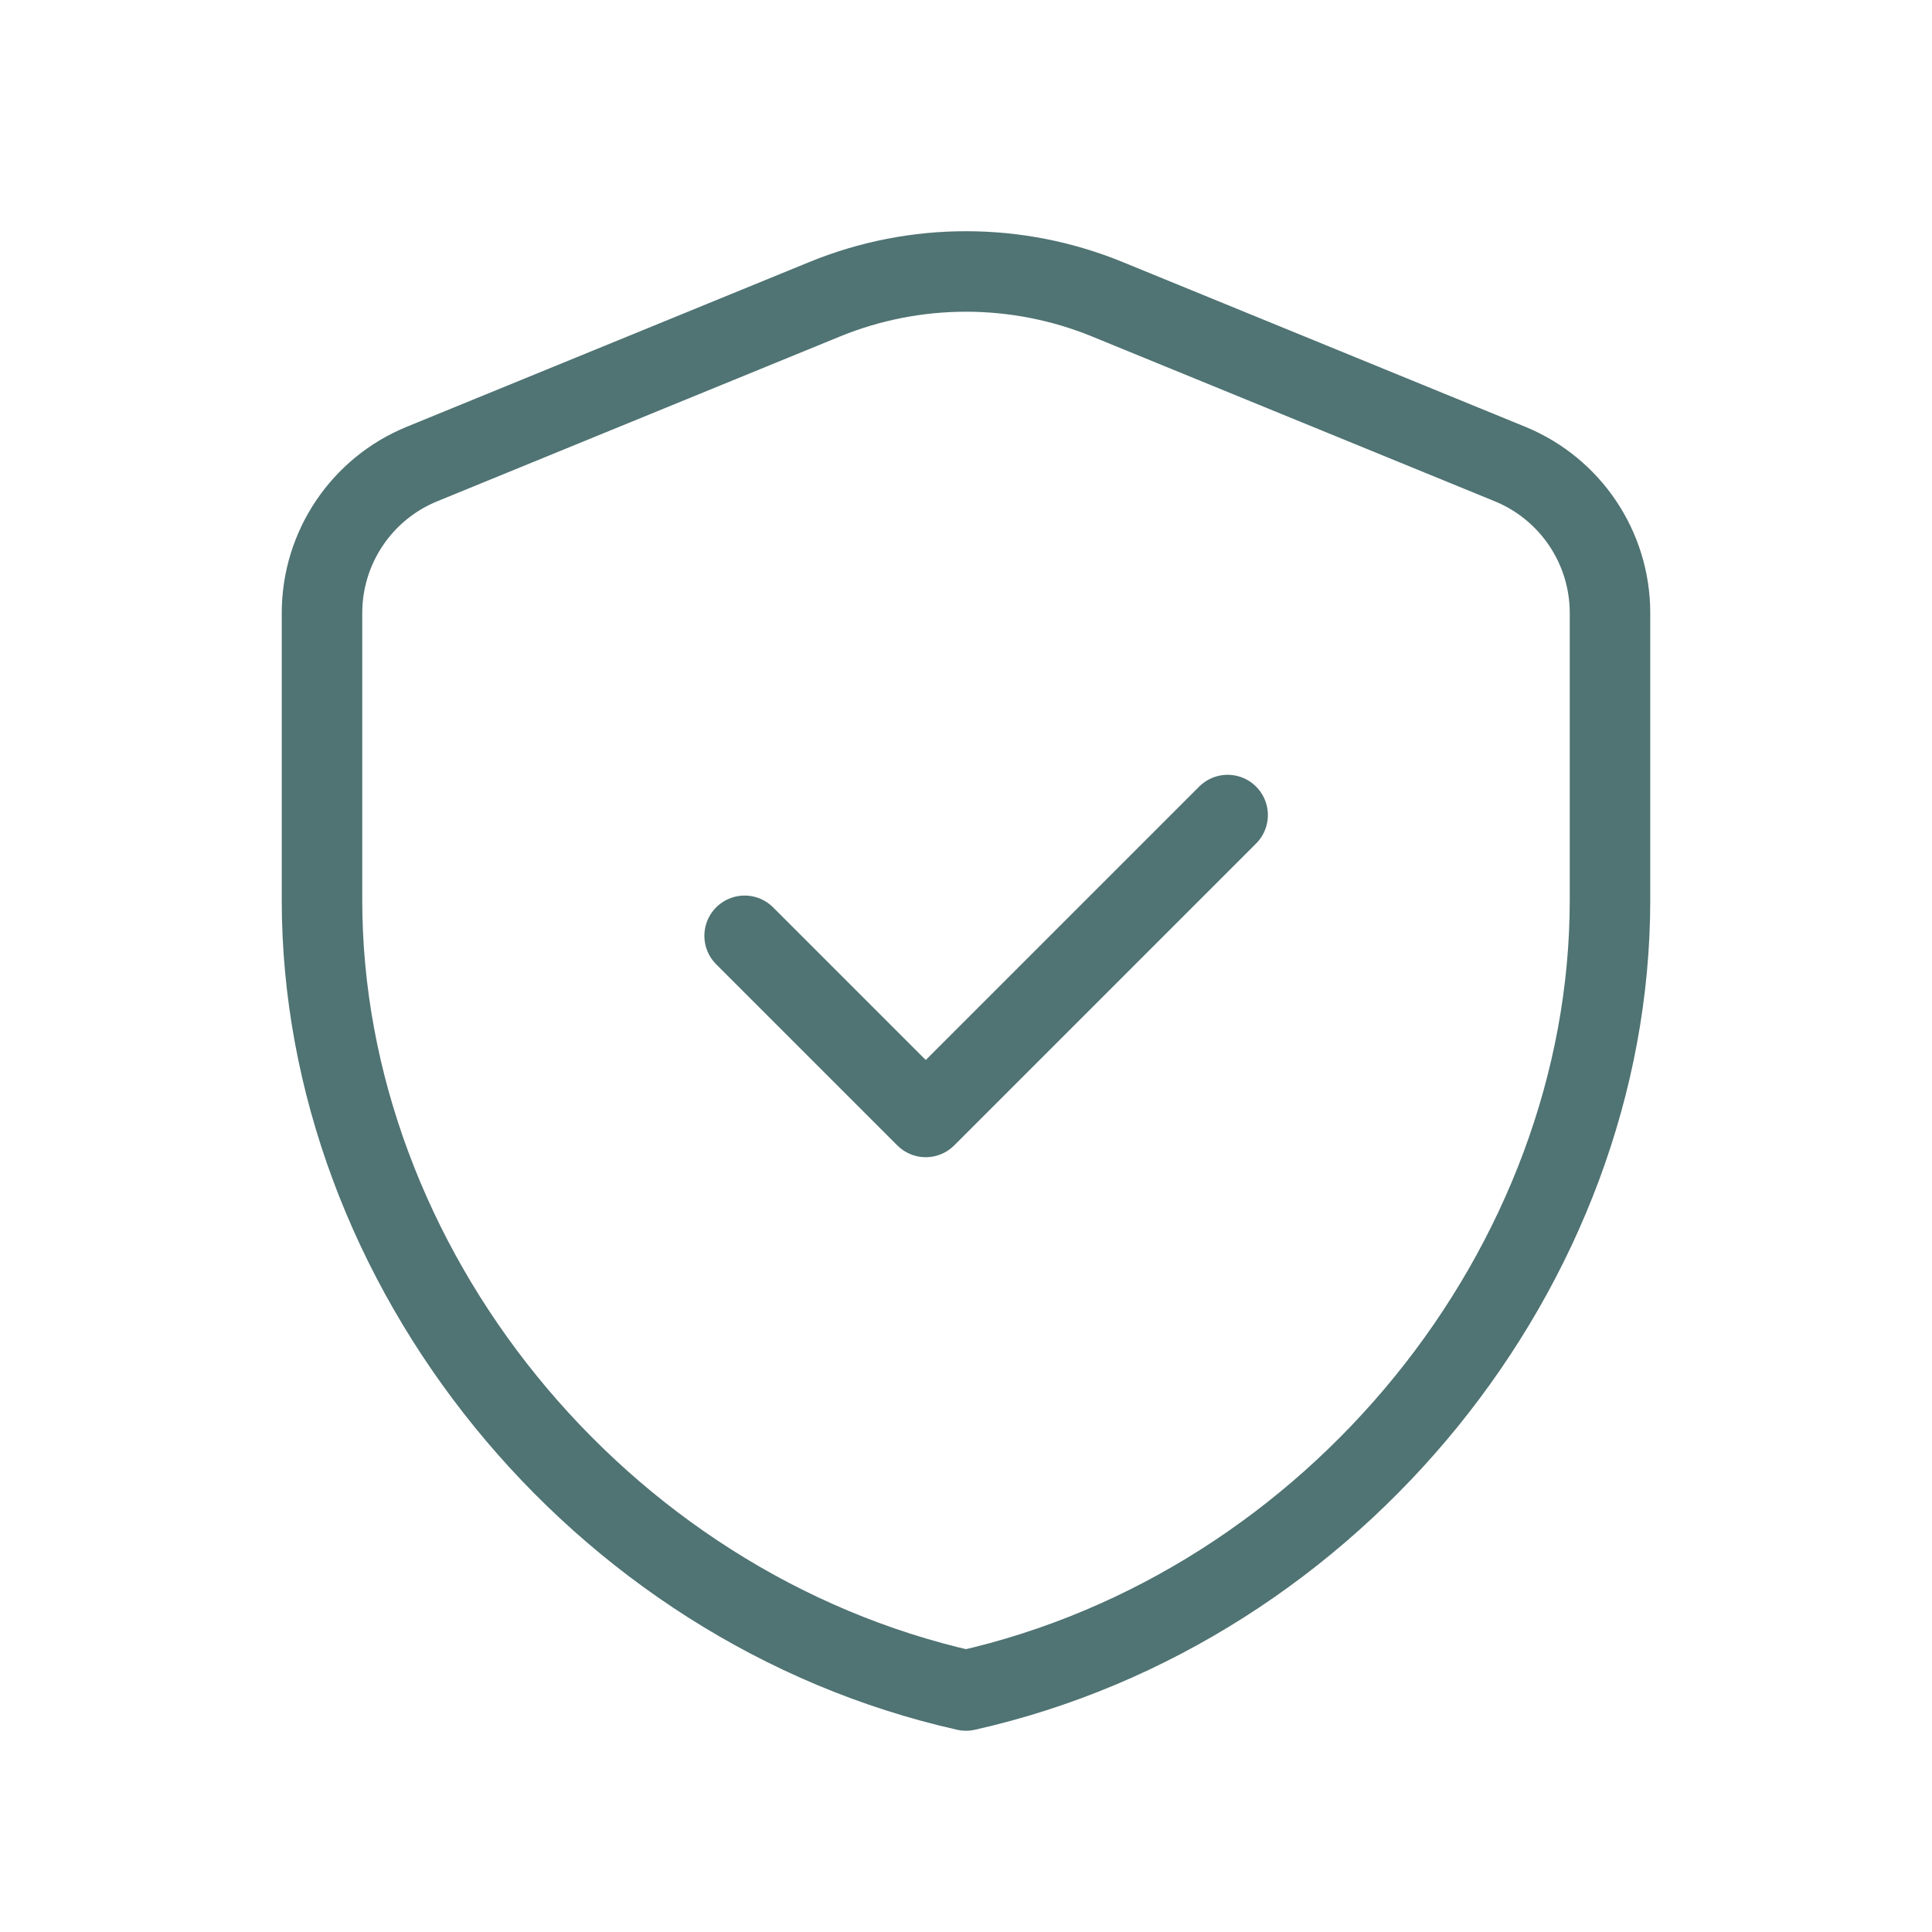 <svg width="72" height="72" viewBox="0 0 72 72" fill="none" xmlns="http://www.w3.org/2000/svg">
<path fill-rule="evenodd" clip-rule="evenodd" d="M60 33.546C60 47.169 49.761 59.907 36 63C22.239 59.907 12 47.169 12 33.546V22.845C12 20.409 13.473 18.213 15.729 17.292L30.729 11.154C34.107 9.771 37.893 9.771 41.271 11.154L56.271 17.292C58.527 18.216 60 20.409 60 22.845V33.546V33.546Z" stroke="#507373" stroke-width="3" stroke-linecap="round" stroke-linejoin="round"/>
<path d="M45.75 30.375L34.5 41.625L27.75 34.875" stroke="#507373" stroke-width="3" stroke-linecap="round" stroke-linejoin="round"/>
</svg>

